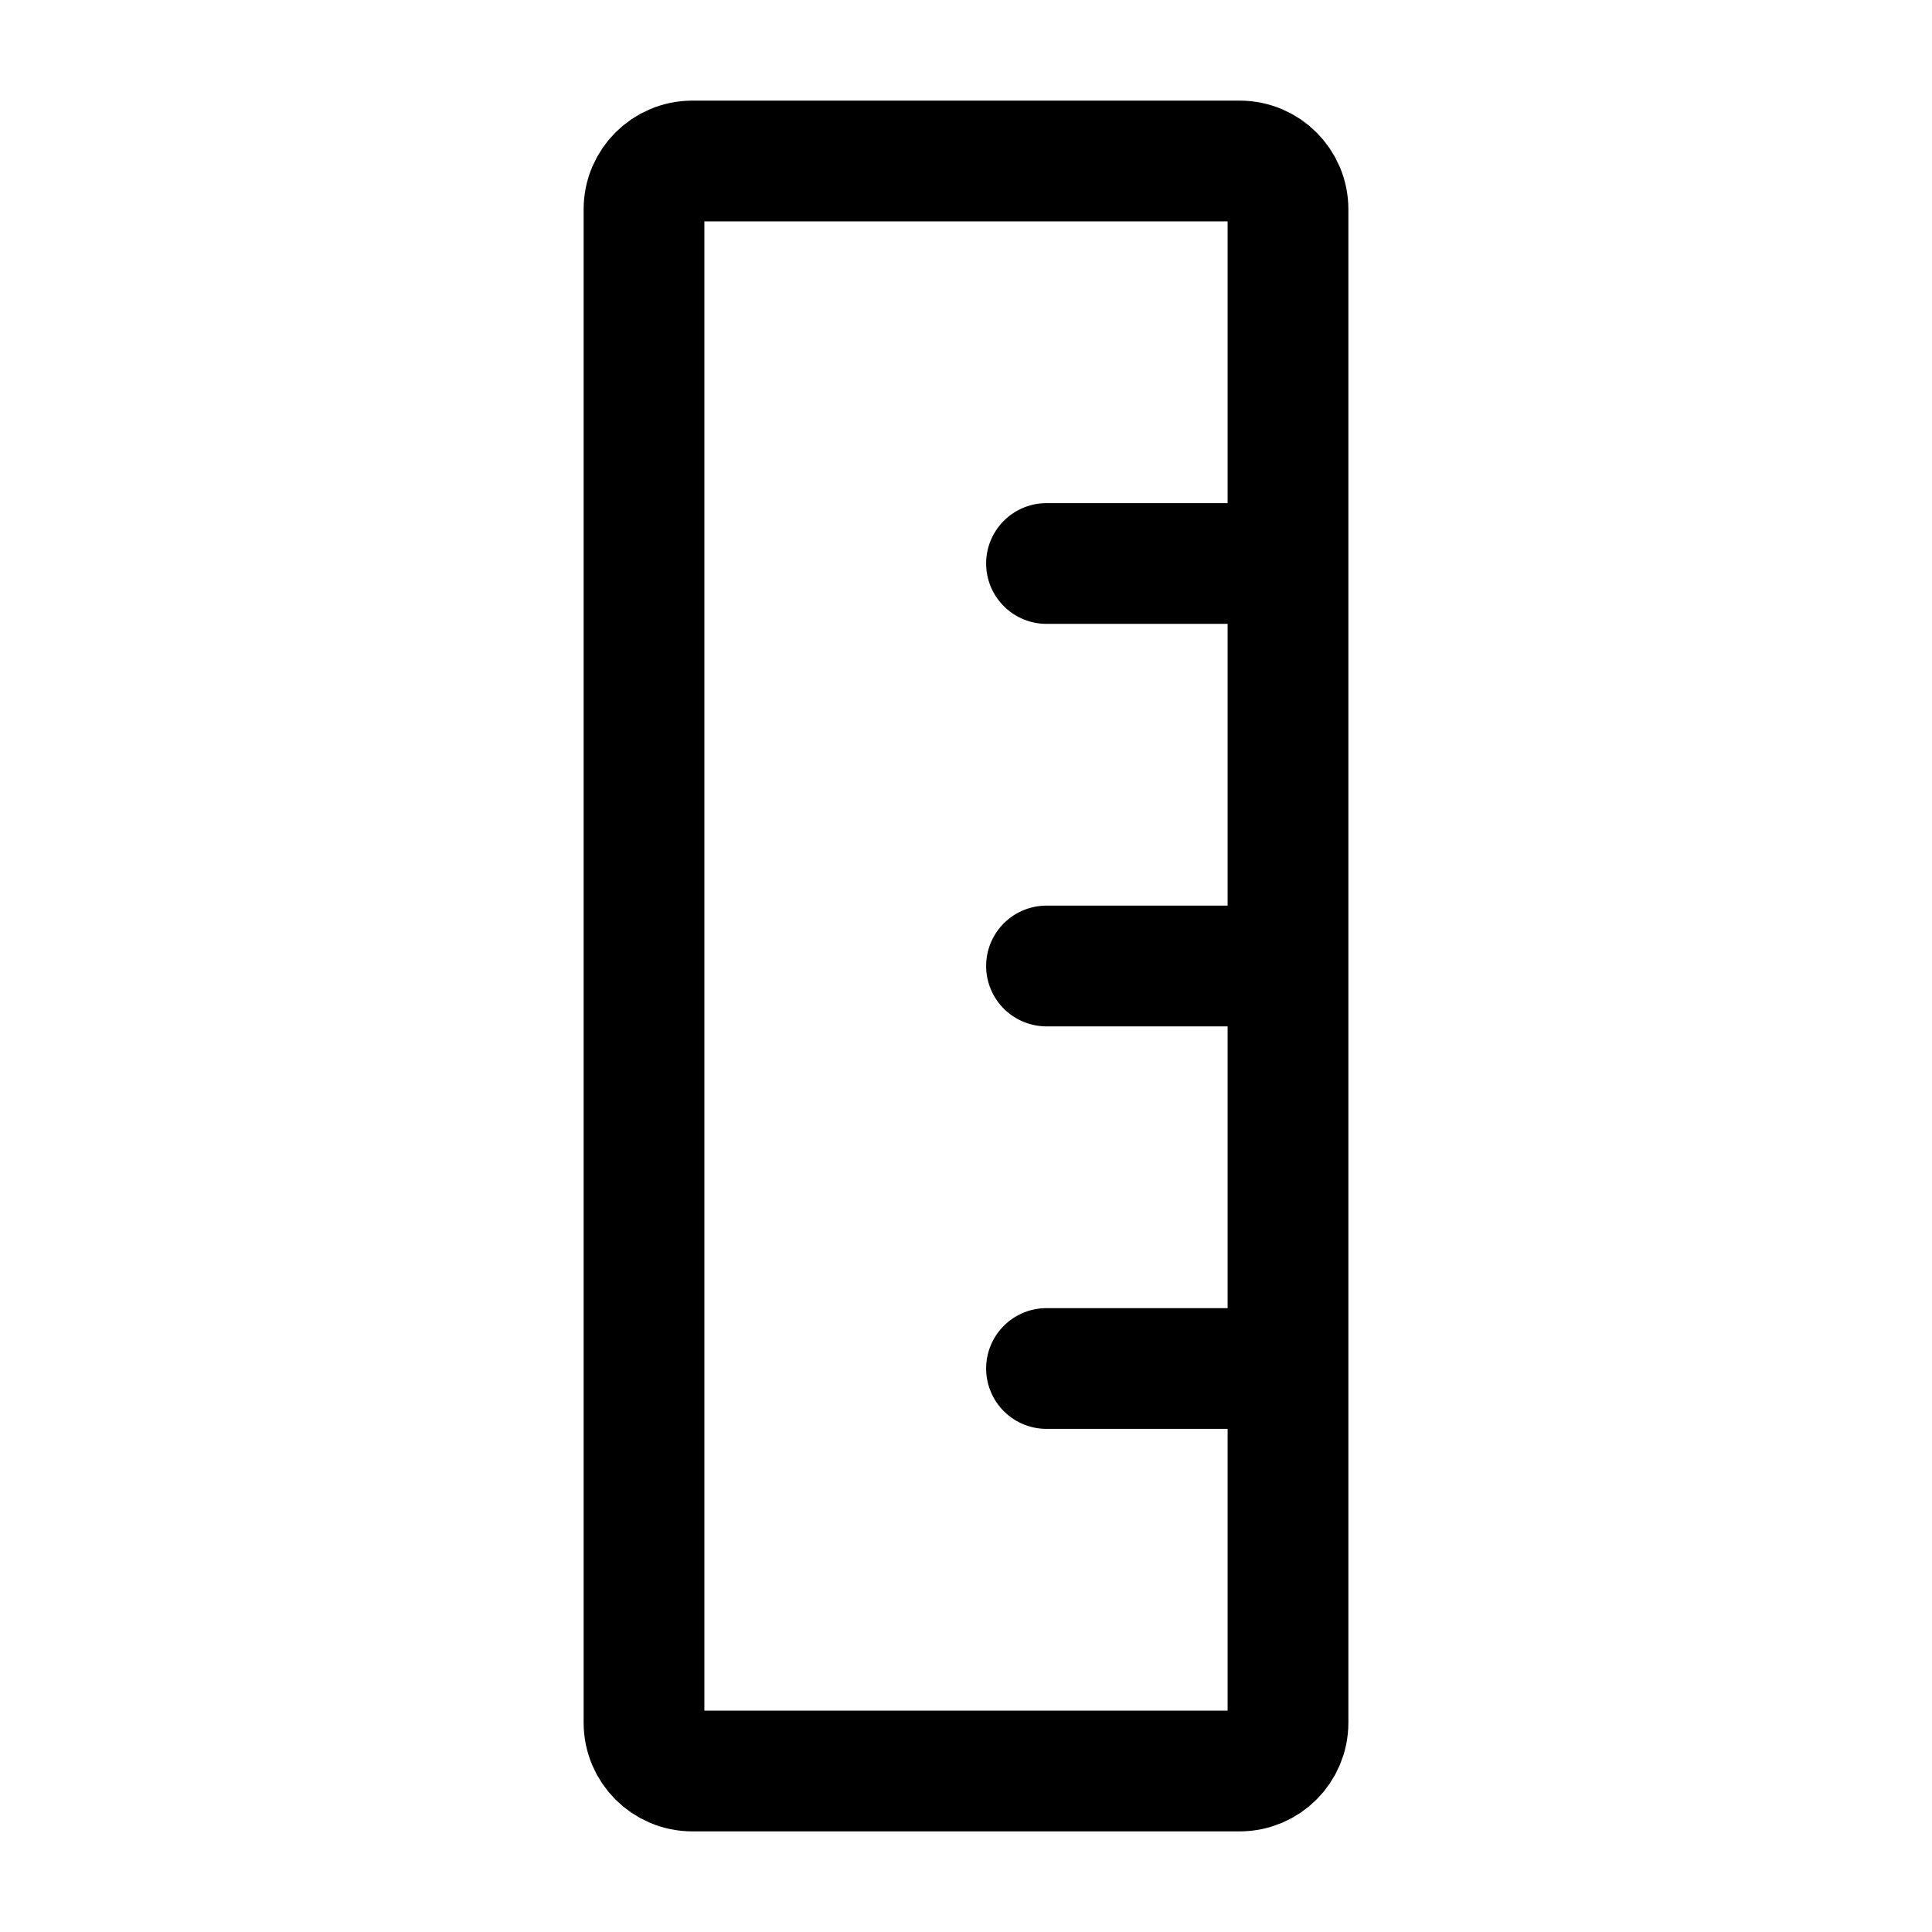<svg width="24" height="24" stroke-width="1.5" viewBox="0 0 24 24" fill="none" xmlns="http://www.w3.org/2000/svg">
<path d="M16 7V2.6C16 2.269 15.731 2 15.4 2H8.6C8.269 2 8 2.269 8 2.6V21.4C8 21.731 8.269 22 8.6 22H15.4C15.731 22 16 21.731 16 21.4V17M16 7H13M16 7V12M16 12H13M16 12V17M16 17H13" stroke="currentColor" stroke-linecap="round" stroke-linejoin="round"/>
</svg>
